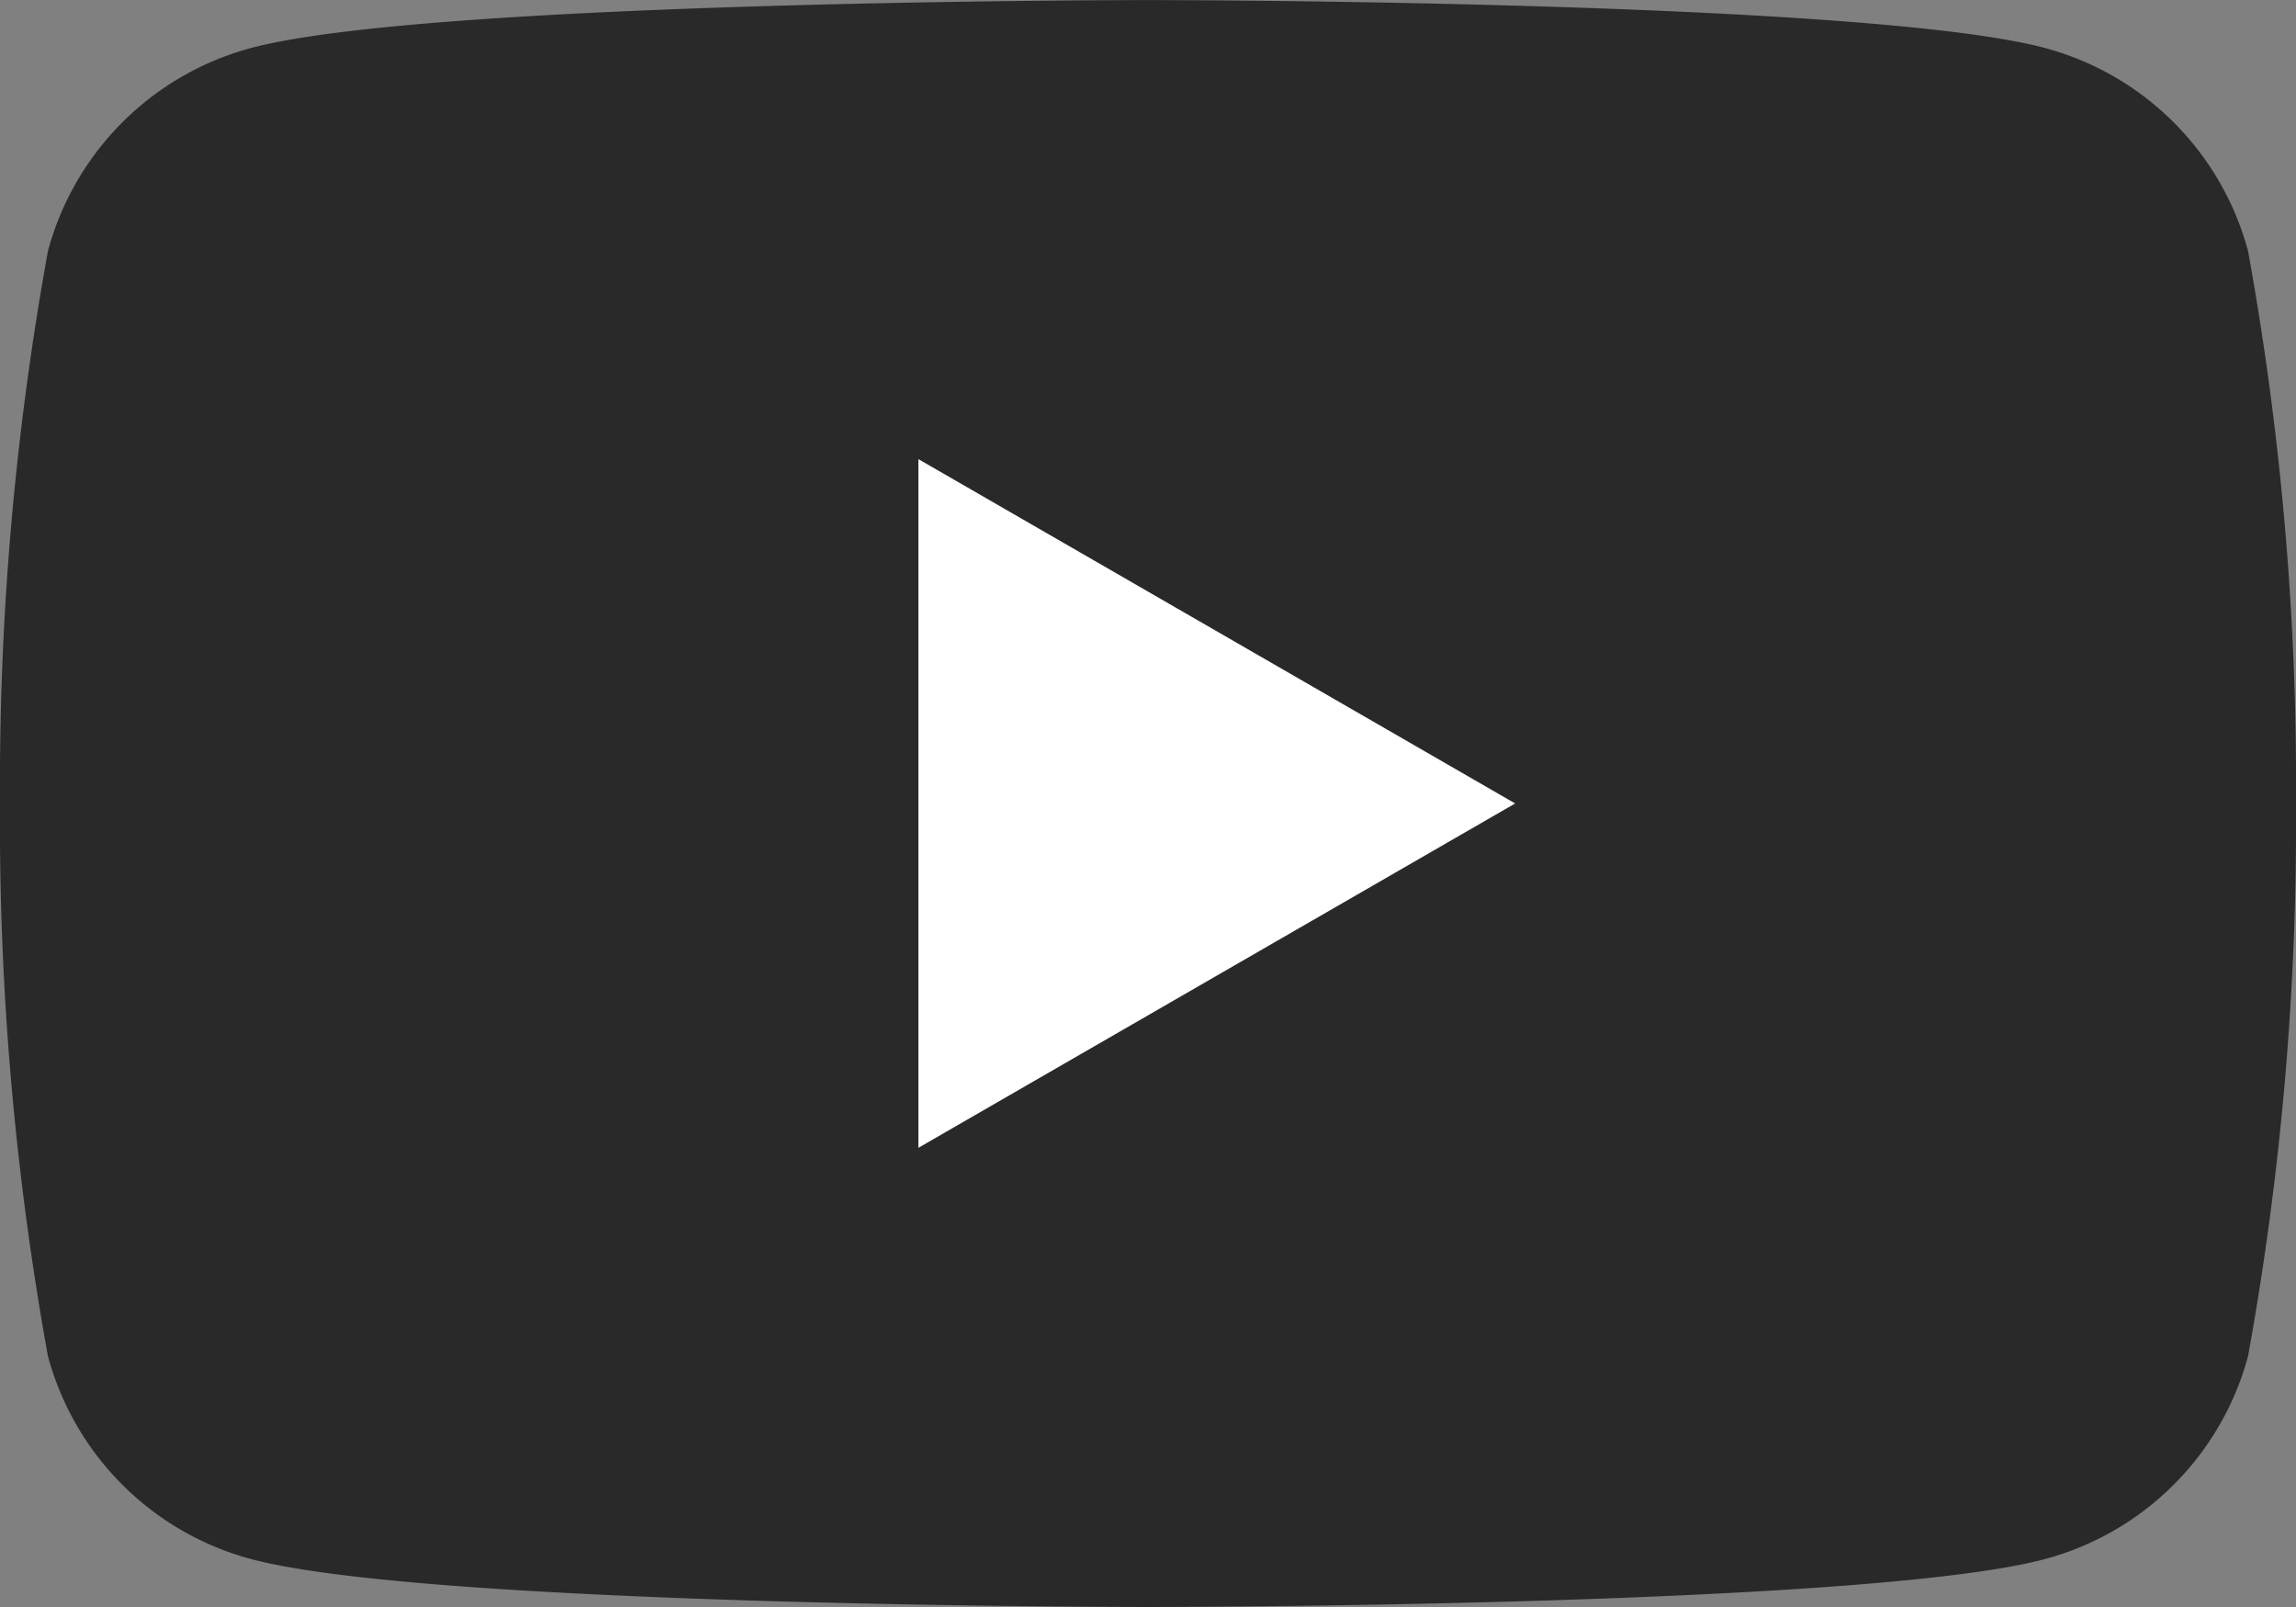 <svg xmlns="http://www.w3.org/2000/svg" width="34.853" height="24.397" viewBox="0 0 34.853 24.397">
  <rect x="0" y="0" width="34.853" height="24.397" fill="#808080" stroke="none"/>
  <g id="youtube-141" transform="translate(0)">
    <g id="Grupo_29" data-name="Grupo 29" transform="translate(0 0)">
      <rect id="Retângulo_40" data-name="Retângulo 40" width="15.084" height="14.569" transform="translate(10.061 4.558)" fill="#fff"/>
      <path id="Caminho_38" data-name="Caminho 38" d="M34.125,41.621a4.365,4.365,0,0,0-3.081-3.081c-2.718-.728-13.617-.728-13.617-.728s-10.9,0-13.617.728A4.365,4.365,0,0,0,.728,41.621,45.345,45.345,0,0,0,0,50.009,45.345,45.345,0,0,0,.728,58.4,4.365,4.365,0,0,0,3.81,61.48c2.718.728,13.617.728,13.617.728s10.9,0,13.617-.728A4.365,4.365,0,0,0,34.125,58.4a45.345,45.345,0,0,0,.728-8.389A45.345,45.345,0,0,0,34.125,41.621ZM13.941,55.237V44.781L23,50.009Z" transform="translate(0 -37.811)" fill="#292929"/>
    </g>
  </g>
</svg>
